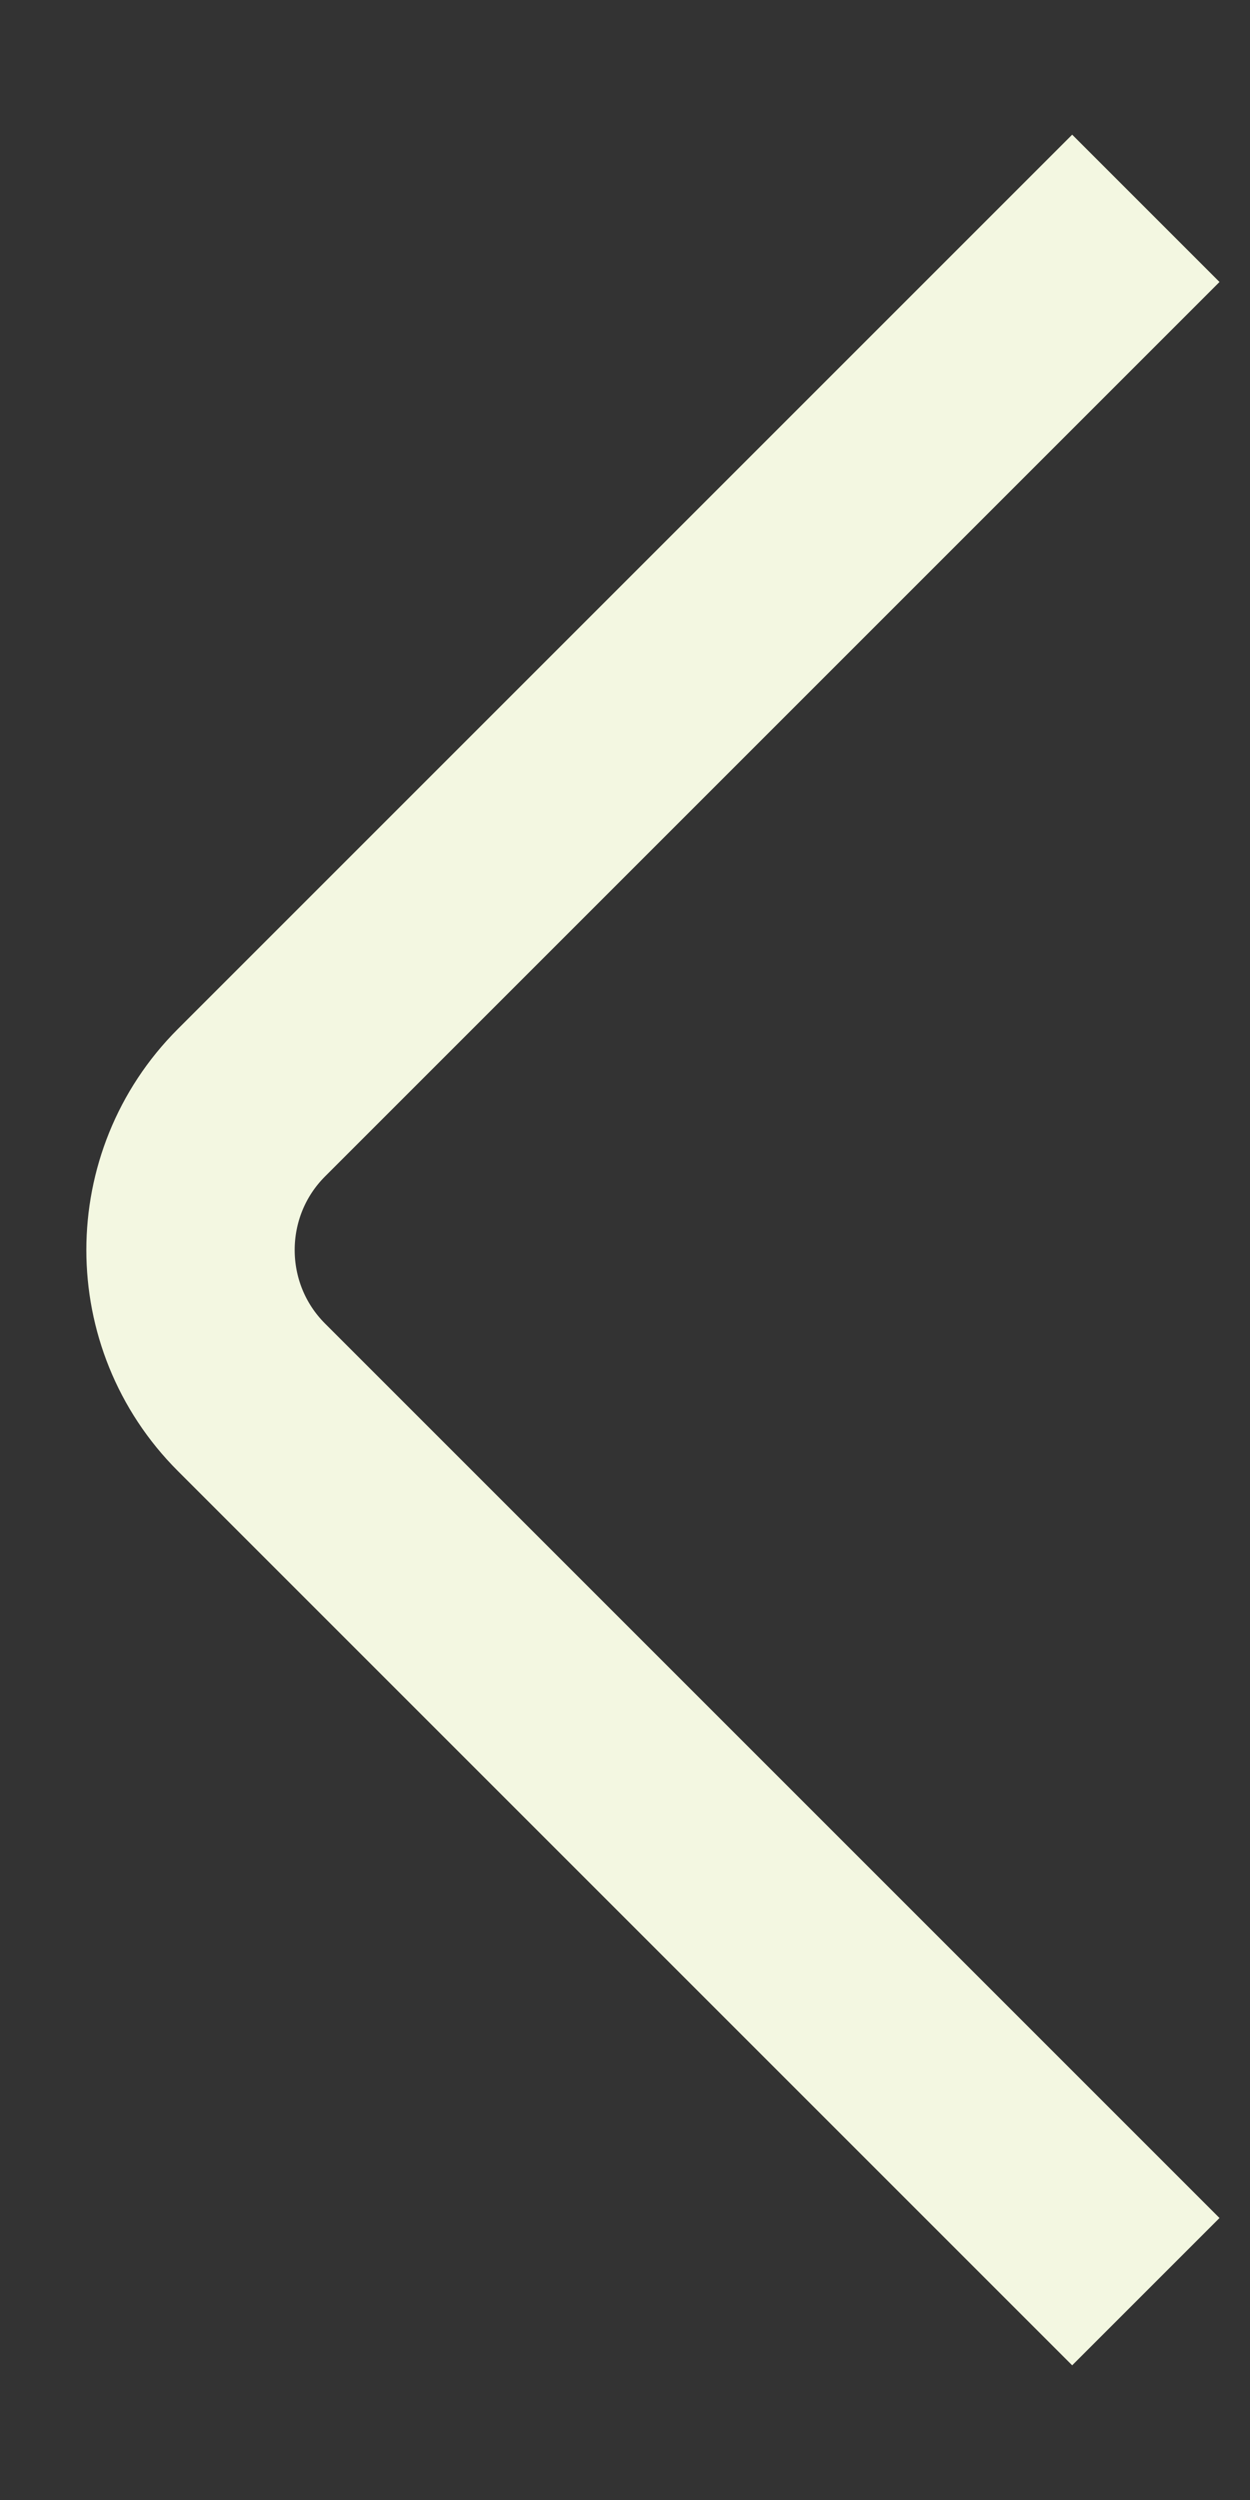 <svg xmlns="http://www.w3.org/2000/svg" width="6" height="12" viewBox="0 0 6 12" fill="none">
<rect x="0" y="0" width="6" height="12" fill="#333333" stroke="none"/>
<path d="M5.5 1L1.207 5.293C0.817 5.683 0.817 6.317 1.207 6.707L5.5 11" stroke="#F3F7E1"/>
</svg>
